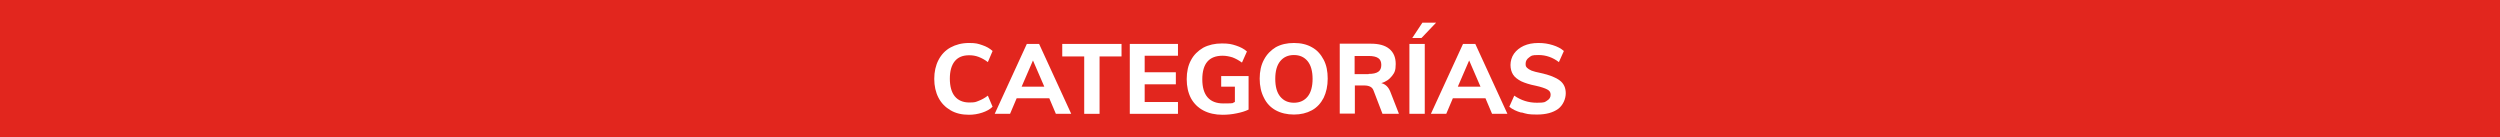 <?xml version="1.0" encoding="UTF-8"?><svg id="Capa_1" xmlns="http://www.w3.org/2000/svg" viewBox="0 0 1058.6 58.1"><rect width="1058.6" height="58.1" style="fill:#e2261e;"/><g><path d="m402.5,46.7c-2.2-1.3-3.9-3-5.1-5.3-1.2-2.3-1.8-5-1.8-8s.6-5.7,1.8-8c1.2-2.3,2.9-4.1,5.1-5.3,2.2-1.2,4.8-1.9,7.8-1.9s3.8.3,5.6.9c1.8.6,3.2,1.4,4.4,2.5l-2,4.7c-1.3-1-2.6-1.7-3.9-2.2-1.3-.5-2.6-.7-4-.7-2.7,0-4.7.8-6.1,2.5-1.4,1.7-2.1,4.2-2.1,7.4s.7,5.8,2.1,7.5c1.4,1.7,3.5,2.6,6.1,2.6s2.7-.2,4-.7c1.3-.5,2.6-1.2,3.9-2.2l2,4.7c-1.1,1.1-2.6,1.9-4.4,2.5-1.8.6-3.7.9-5.6.9-3,0-5.6-.6-7.8-1.9Z" style="fill:#fff;"/><path d="m447.1,48.2l-2.8-6.6h-13.8l-2.8,6.6h-6.5l13.6-29.6h5.2l13.6,29.6h-6.4Zm-14.5-11.5h9.6l-4.8-11.1-4.8,11.1Z" style="fill:#fff;"/><path d="m459.1,48.2v-24.3h-9.3v-5.3h25.1v5.3h-9.3v24.3h-6.6Z" style="fill:#fff;"/><path d="m478.4,48.2v-29.6h20.4v5h-14.1v7h13.2v5.1h-13.2v7.5h14.1v5h-20.4Z" style="fill:#fff;"/><path d="m528.7,31.9v14.5c-1.4.7-3.1,1.2-5.1,1.6-1.9.4-3.9.6-5.9.6-3.1,0-5.8-.6-8.1-1.8-2.3-1.2-4.1-3-5.3-5.2-1.2-2.3-1.8-5-1.8-8.1s.6-5.8,1.8-8c1.2-2.3,3-4,5.2-5.3,2.3-1.2,4.9-1.8,7.9-1.8s4.1.3,6,.9c1.8.6,3.4,1.4,4.6,2.5l-2.1,4.7c-1.4-1-2.7-1.7-4-2.2-1.3-.4-2.7-.7-4.2-.7-5.7,0-8.6,3.3-8.6,10s3,10.2,8.9,10.2,3.3-.2,4.9-.6v-6.5h-5.8v-4.5h11.6Z" style="fill:#fff;"/><path d="m540.2,46.7c-2.2-1.2-3.9-3-5-5.3-1.2-2.3-1.8-5-1.8-8.1s.6-5.8,1.8-8c1.2-2.3,2.9-4,5-5.3,2.2-1.2,4.7-1.8,7.7-1.8s5.5.6,7.6,1.8c2.2,1.2,3.8,3,5,5.3,1.2,2.3,1.7,4.9,1.7,8s-.6,5.8-1.7,8.1c-1.2,2.3-2.8,4.1-5,5.3-2.2,1.2-4.7,1.8-7.6,1.8s-5.5-.6-7.7-1.8Zm13.5-5.8c1.4-1.7,2.1-4.3,2.1-7.5s-.7-5.8-2.1-7.5c-1.4-1.7-3.3-2.6-5.8-2.6s-4.4.9-5.8,2.6c-1.4,1.7-2.1,4.2-2.1,7.5s.7,5.8,2.1,7.5c1.4,1.7,3.3,2.6,5.8,2.6s4.4-.9,5.8-2.6Z" style="fill:#fff;"/><path d="m592.3,48.2h-6.9l-3.8-9.9c-.3-.8-.8-1.3-1.4-1.6-.6-.3-1.4-.5-2.3-.5h-4.2v11.9h-6.4v-29.6h13.2c3.4,0,6,.7,7.8,2.2,1.8,1.5,2.7,3.6,2.7,6.4s-.5,3.7-1.6,5.1-2.5,2.4-4.5,3c1.7.4,3,1.6,3.8,3.6l3.6,9.2Zm-12.8-16.9c1.9,0,3.2-.3,4.1-.9.9-.6,1.3-1.6,1.3-2.9s-.4-2.3-1.3-2.9c-.9-.6-2.2-.9-4.1-.9h-5.9v7.7h5.9Z" style="fill:#fff;"/><path d="m596.8,48.2v-29.6h6.5v29.6h-6.5Zm5.1-32.1h-3.9l4.3-6.5h5.8l-6.2,6.5Z" style="fill:#fff;"/><path d="m631.8,48.2l-2.8-6.6h-13.8l-2.8,6.6h-6.5l13.6-29.6h5.2l13.6,29.6h-6.4Zm-14.5-11.5h9.6l-4.8-11.1-4.8,11.1Z" style="fill:#fff;"/><path d="m644.2,47.7c-2.1-.6-3.8-1.4-5.1-2.5l2.1-4.7c2.9,2,6,3,9.6,3s3.3-.3,4.3-.9c1-.6,1.5-1.4,1.5-2.5s-.5-1.7-1.4-2.2c-.9-.5-2.6-1.1-4.9-1.6-2.6-.5-4.7-1.2-6.2-1.9-1.5-.8-2.7-1.7-3.4-2.8-.7-1.1-1.1-2.5-1.1-4.1s.5-3.4,1.5-4.8c1-1.4,2.4-2.5,4.1-3.3,1.8-.8,3.8-1.2,6.2-1.2s4.1.3,6.1.9c1.9.6,3.5,1.4,4.7,2.5l-2.1,4.7c-2.6-2-5.5-3-8.6-3s-3,.3-4,1c-1,.7-1.5,1.6-1.5,2.7s.2,1.2.6,1.7c.4.4,1,.8,1.9,1.2.9.3,2.1.7,3.8,1,3.8.8,6.5,1.9,8.2,3.2,1.7,1.3,2.5,3.1,2.5,5.4s-1.1,5-3.2,6.6c-2.2,1.6-5.2,2.4-9,2.4s-4.4-.3-6.5-.9Z" style="fill:#fff;"/></g></svg>